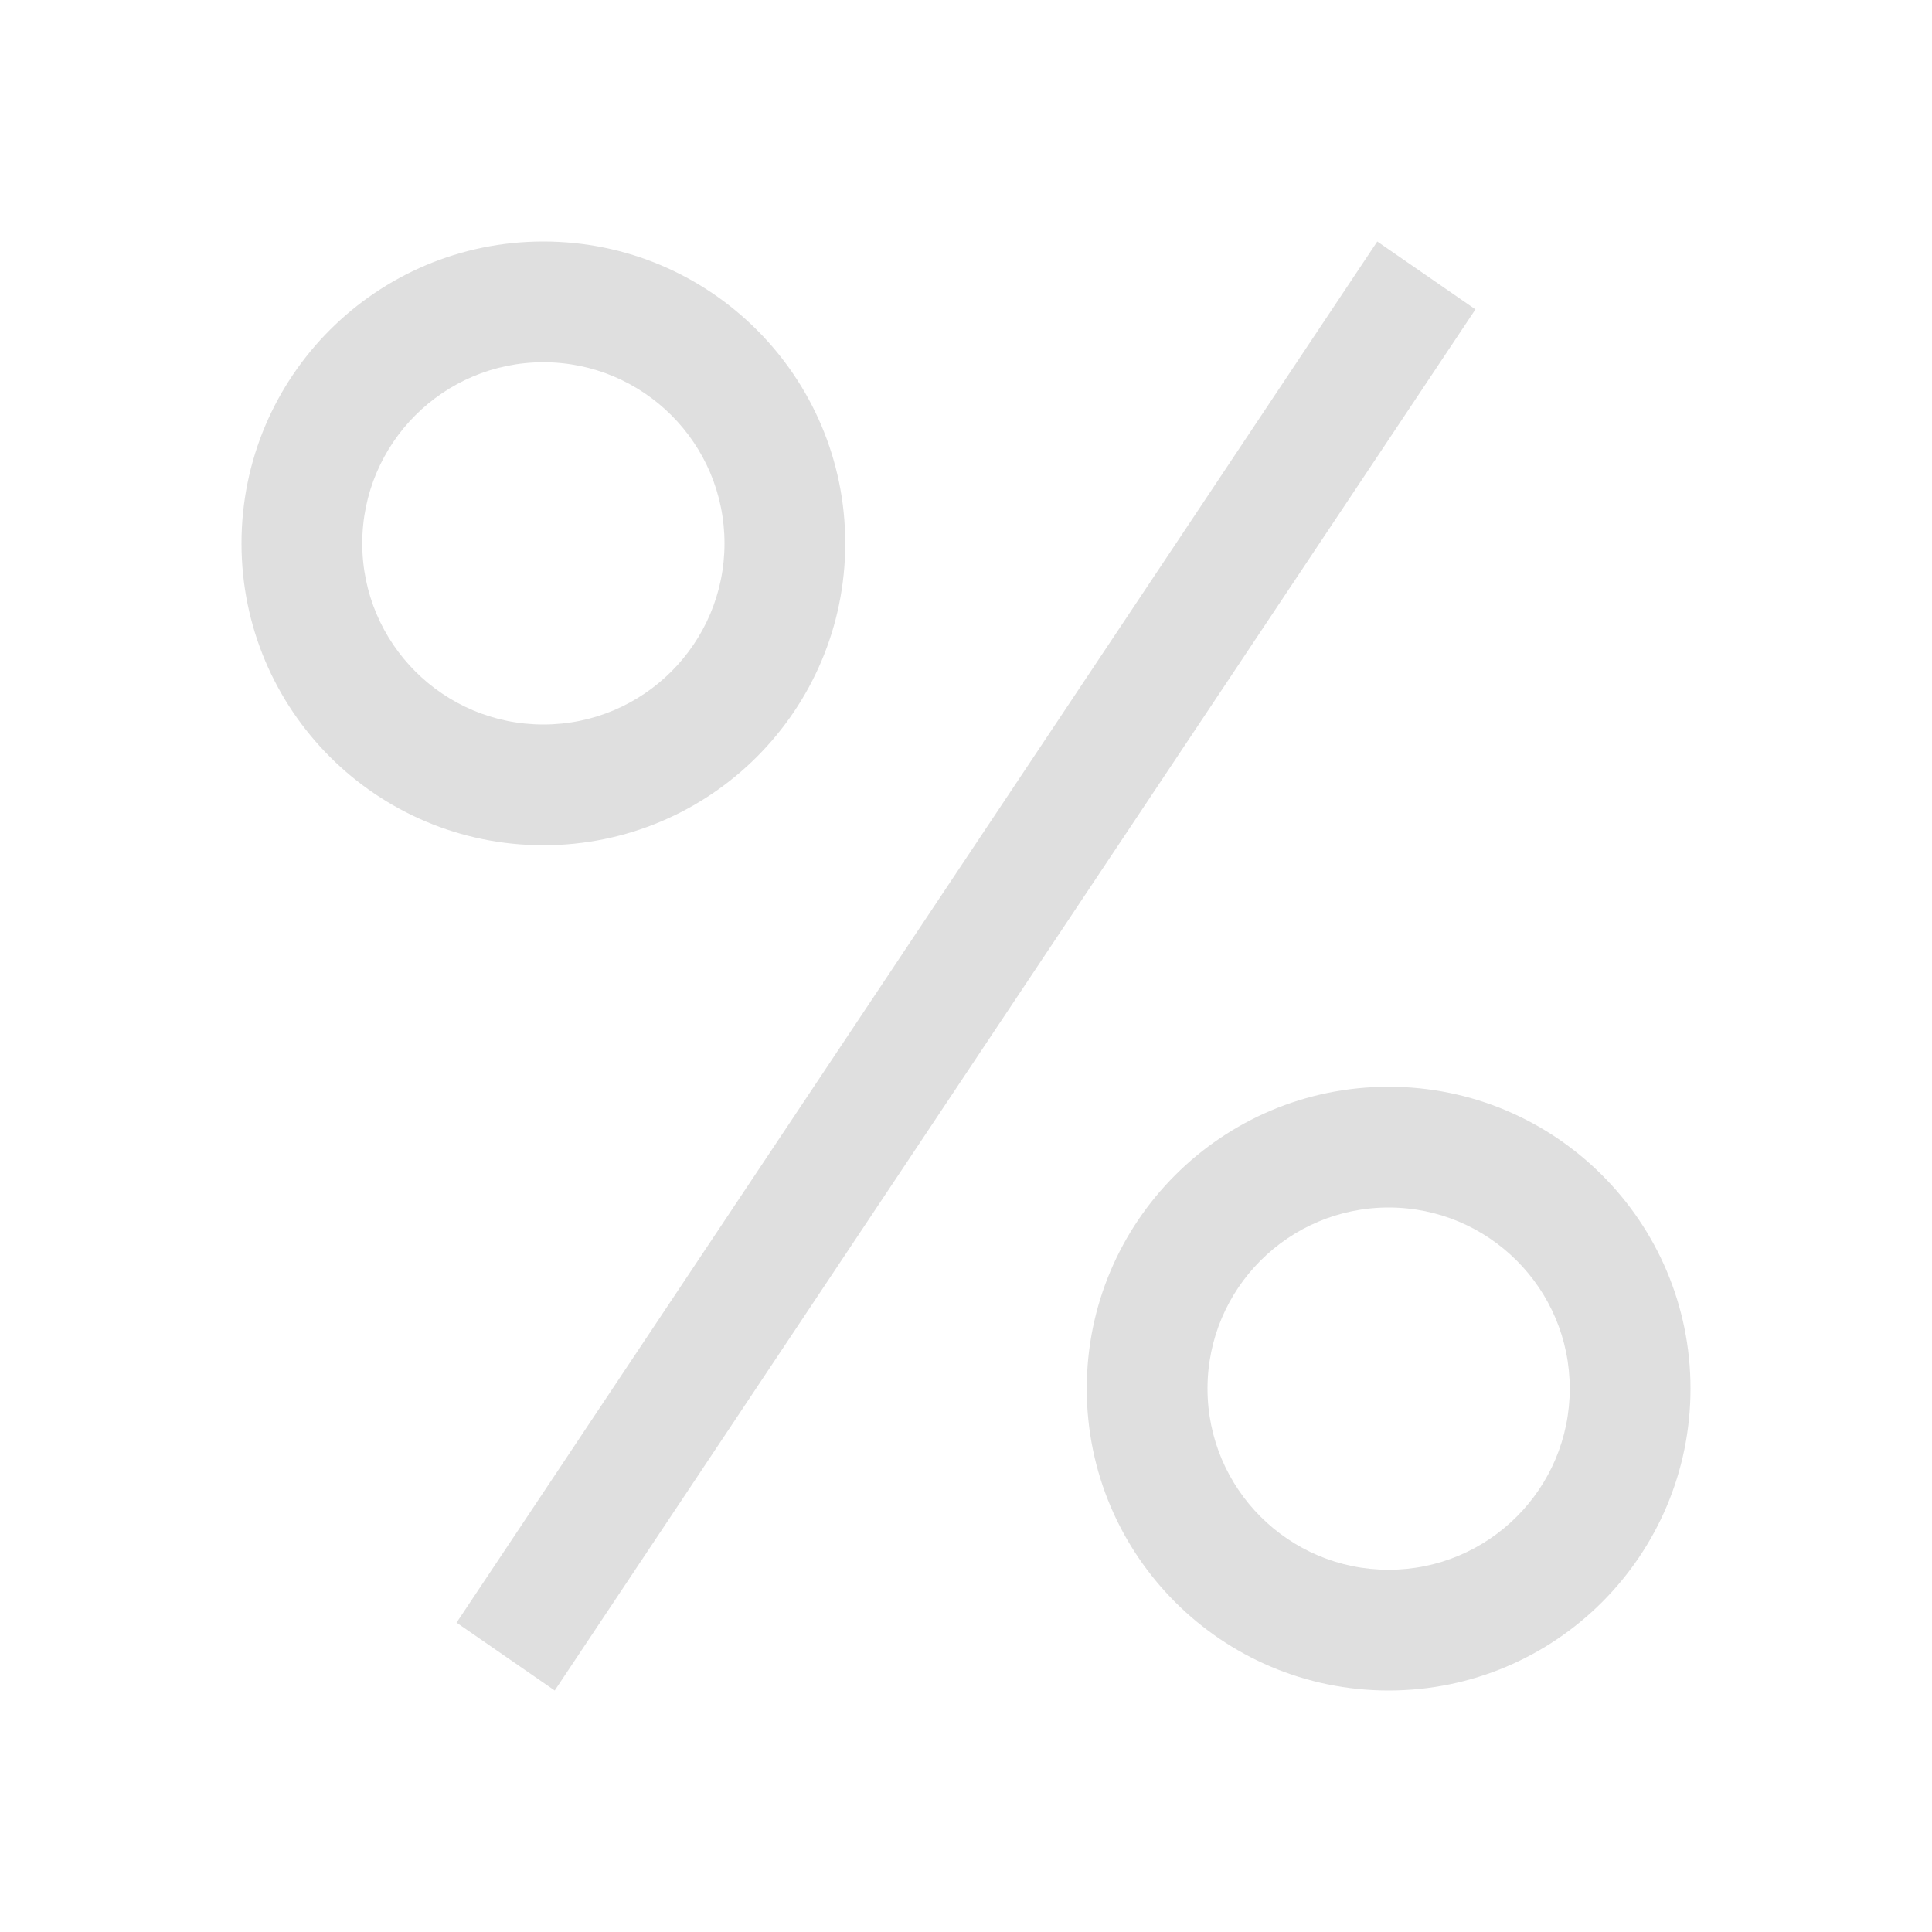 <svg xmlns="http://www.w3.org/2000/svg" viewBox="0 0 16 16">
  <defs id="defs3051">
    <style type="text/css" id="current-color-scheme">
      .ColorScheme-Text {
        color:#dfdfdf;
      }
      </style>
  </defs>
 <path style="fill:currentColor;fill-opacity:1;stroke:none" 
       d="M 4.5 2 C 3.119 2 2 3.119 2 4.5 C 2 5.881 3.119 7 4.5 7 C 5.881 7 7 5.881 7 4.5 C 7 3.119 5.881 2 4.5 2 z M 11.406 2 L 3.781 13.438 L 4.594 14 L 12.219 2.562 L 11.406 2 z M 4.5 3 C 5.328 3 6 3.672 6 4.5 C 6 5.328 5.328 6 4.5 6 C 3.672 6 3 5.328 3 4.5 C 3 3.672 3.672 3 4.5 3 z M 11.5 9 C 10.119 9 9 10.119 9 11.5 C 9 12.881 10.119 14 11.5 14 C 12.881 14 14 12.881 14 11.5 C 14 10.119 12.881 9 11.5 9 z M 11.5 10 C 12.328 10 13 10.672 13 11.5 C 13 12.328 12.328 13 11.5 13 C 10.672 13 10 12.328 10 11.5 C 10 10.672 10.672 10 11.5 10 z "
     class="ColorScheme-Text"
     />
</svg>
